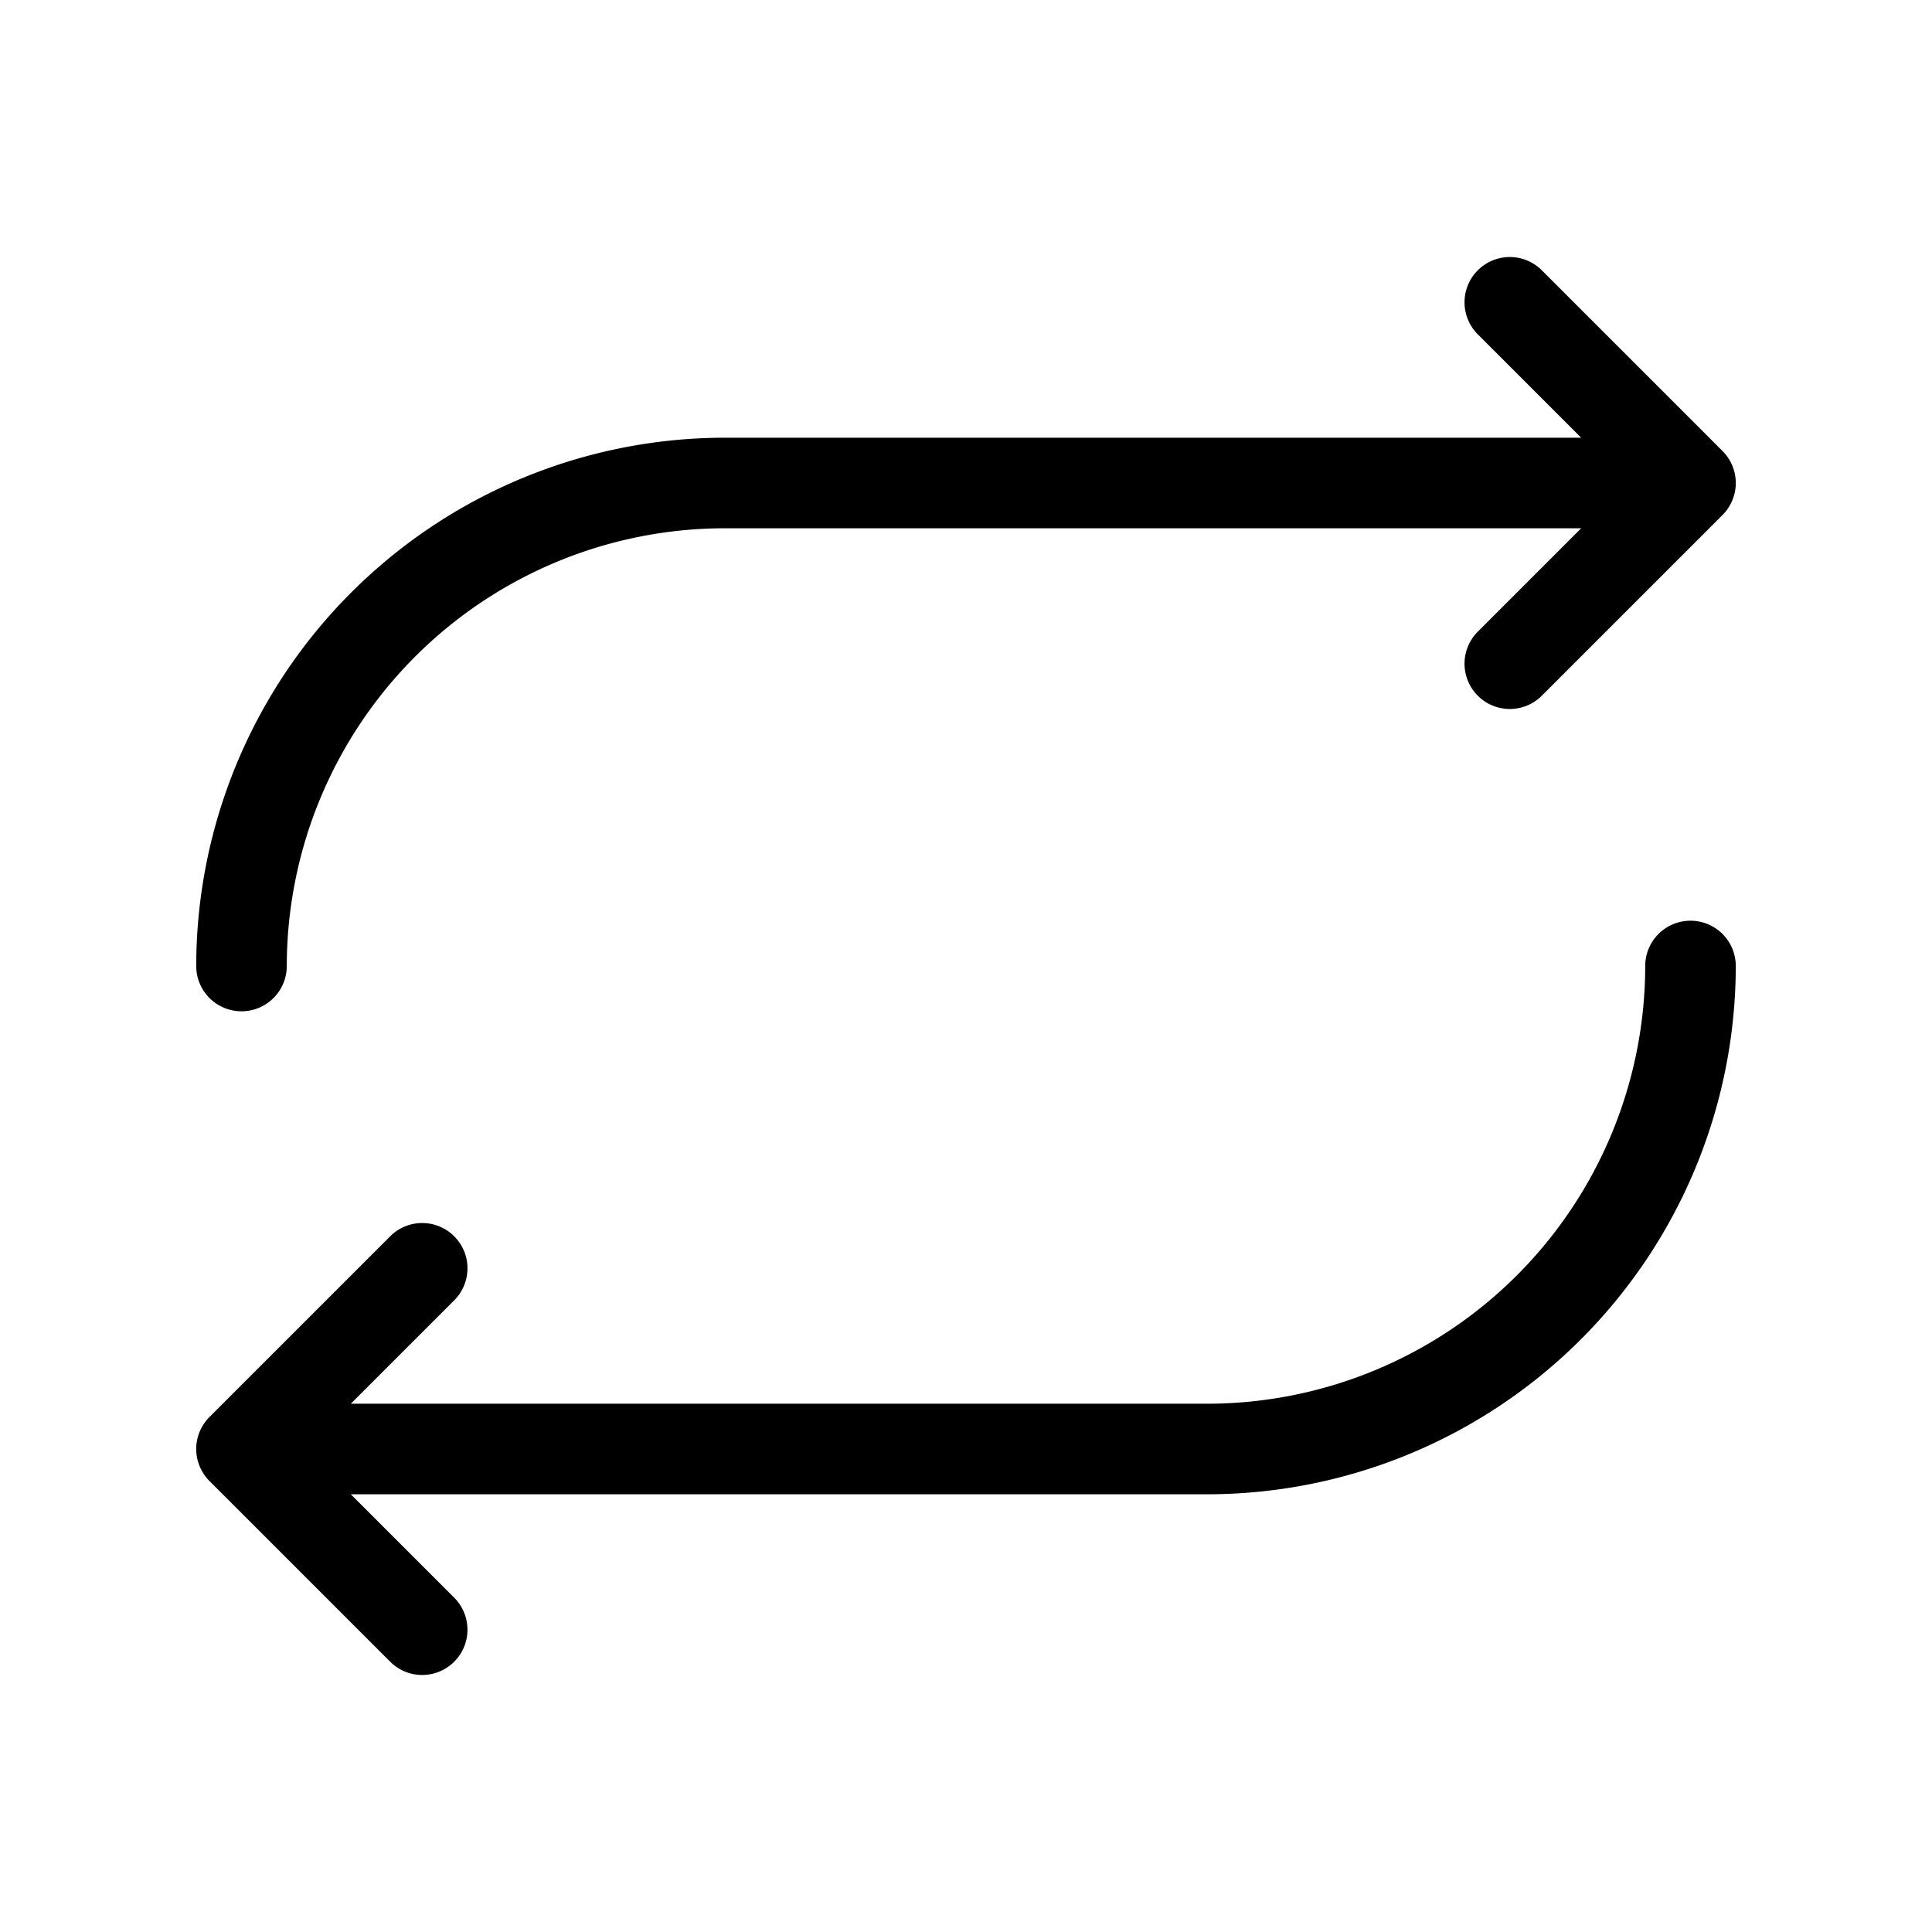 <svg id="Flat" xmlns="http://www.w3.org/2000/svg" viewBox="0 0 256 256">
  <path d="M26,128A70.08,70.08,0,0,1,96,58H209.515l-13.757-13.757a6,6,0,0,1,8.484-8.485l23.996,23.997a6.022,6.022,0,0,1,.759.927c.014.021.024.042.038.062a5.959,5.959,0,0,1,.514.976c.01.025.018.051.028.076a5.942,5.942,0,0,1,.309,1.042c.004.02.005.039.009.059a5.811,5.811,0,0,1,0,2.208c-.004.02-.005.039-.009.059a5.942,5.942,0,0,1-.309,1.042c-.01.025-.017.051-.028.076a5.959,5.959,0,0,1-.514.976c-.013.021-.024.042-.038.062a6.052,6.052,0,0,1-.758.927L204.242,92.243a6,6,0,0,1-8.484-8.485L209.515,70H96a58.066,58.066,0,0,0-58,58,6,6,0,0,1-12,0Zm198-6a6,6,0,0,0-6,6,58.066,58.066,0,0,1-58,58H46.485l13.757-13.757a6,6,0,0,0-8.484-8.485L27.761,187.754a6.022,6.022,0,0,0-.759.927c-.014.021-.024.042-.038.062a5.959,5.959,0,0,0-.514.976c-.01.025-.018.051-.028.076a5.942,5.942,0,0,0-.309,1.042c-.004.02-.005.039-.009.059a5.811,5.811,0,0,0,0,2.208c.004.02.005.039.009.059a5.942,5.942,0,0,0,.309,1.042c.01.025.017.051.028.076a5.959,5.959,0,0,0,.514.976c.013.021.024.042.038.062a6.052,6.052,0,0,0,.758.927l23.997,23.997a6,6,0,0,0,8.484-8.485L46.485,198H160a70.08,70.08,0,0,0,70-70A6,6,0,0,0,224,122Z"/>
</svg>
